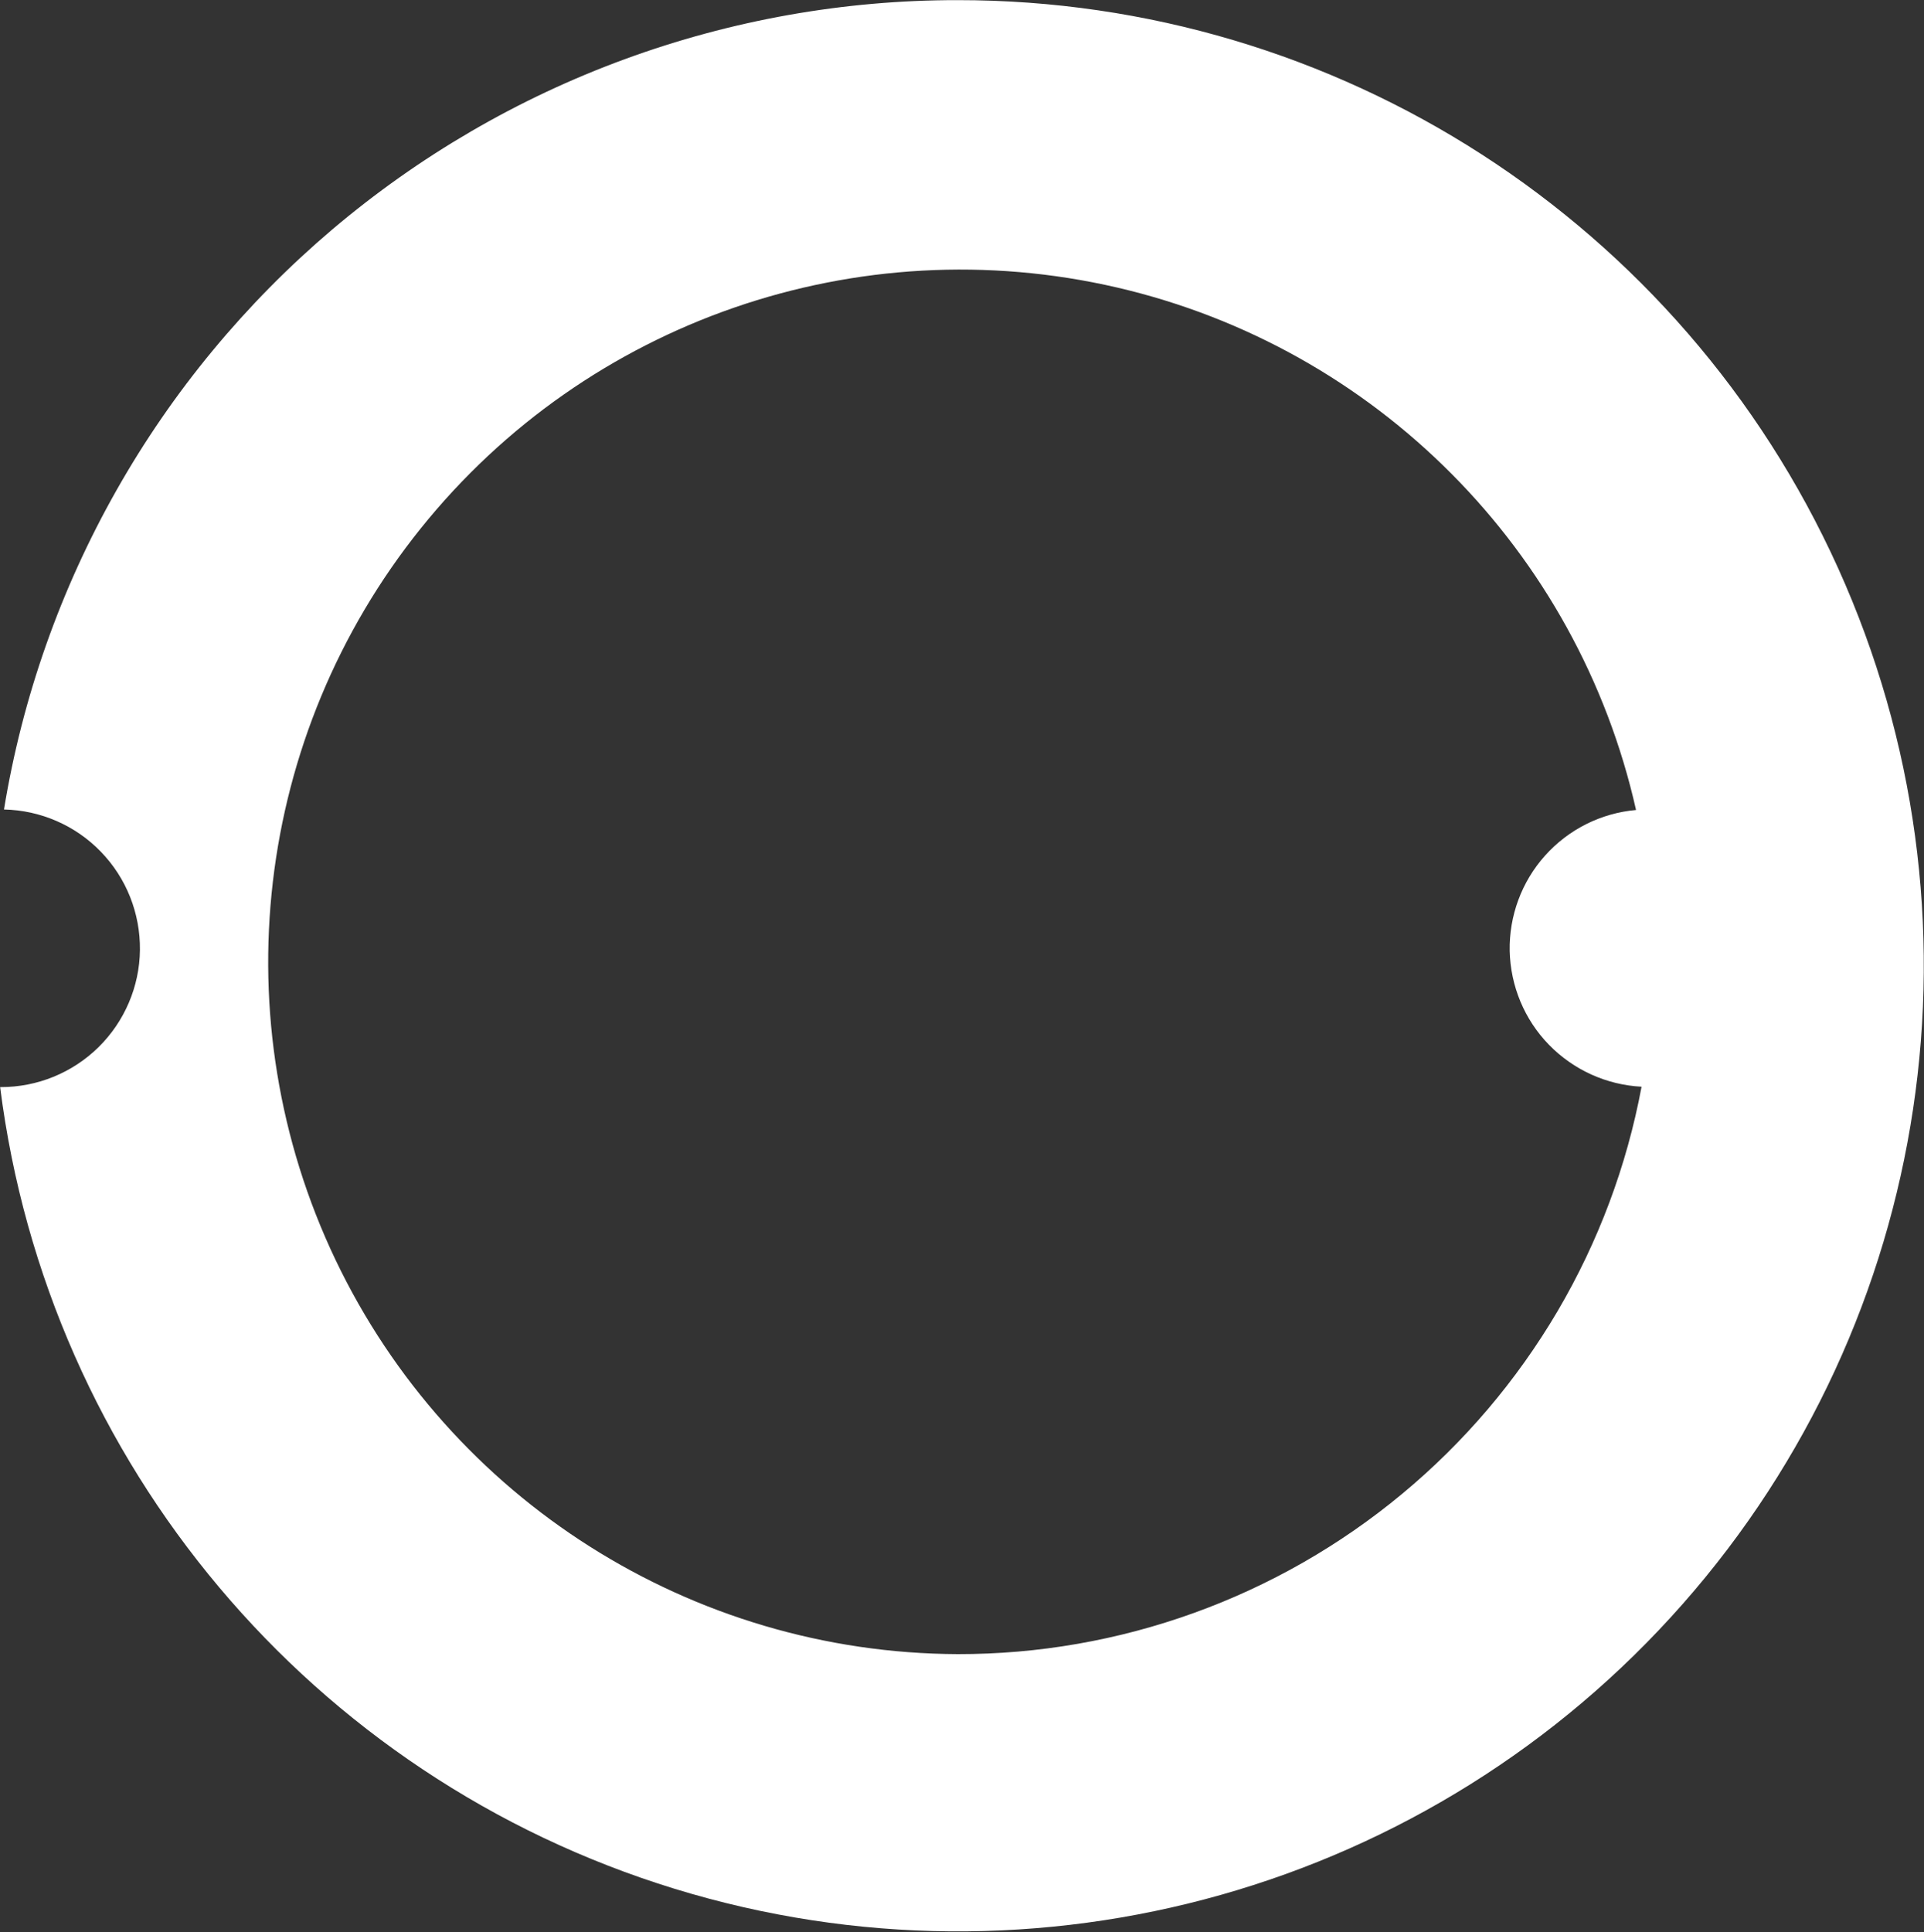 <svg version="1.2" xmlns="http://www.w3.org/2000/svg" viewBox="0 0 1500 1506" width="1500" height="1506">
	<rect x="0" y="0" width="1500" height="1506" fill="#333333" stroke="none"/>
	<title>logo (4)-svg</title>
	<style>
		.s0 { fill: #ffffff } 
	</style>
	<path id="Path 3108" fill-rule="evenodd" class="s0" d="m1433 442.8c121.9 269.6 74.5 585.5-121.1 807.5-195.6 222-503.2 308.9-786 222-282.9-86.9-488.6-331.4-525.8-624.9h0.3c28.6 0.1 56-11.1 76.4-31.1 20.3-20 32-47.3 32.3-75.8 0.3-28.6-10.6-56.1-30.5-76.6-19.8-20.5-47-32.3-75.5-32.9 14.3-87.4 44-171.6 87.7-248.8 43.6-77.1 100.6-145.9 168.1-203.2 67.6-57.3 144.8-102.3 228-132.8 83.2-30.5 171.1-46.2 259.8-46.1 295.9-0.1 564.4 173.1 686.3 442.7zm-502.2 814.5c59.1-21.3 114-52.7 162.3-92.8 48.4-40.1 89.3-88.3 121.2-142.4 31.8-54.1 54-113.3 65.5-175-27.3-1.4-53.1-13.1-72.2-32.7-19.1-19.6-30-45.8-30.6-73.2-0.5-27.3 9.3-53.9 27.6-74.3 18.3-20.4 43.6-33.1 70.9-35.5-45.5-202.2-202.8-360.5-404.7-407.3-202-46.8-412.9 26.1-542.7 187.7-129.8 161.6-155.7 383.2-66.5 570.3 89.3 187 277.8 306.5 485.1 307.3 62.7 0.1 125.1-10.8 184.1-32.1z"/>
</svg>